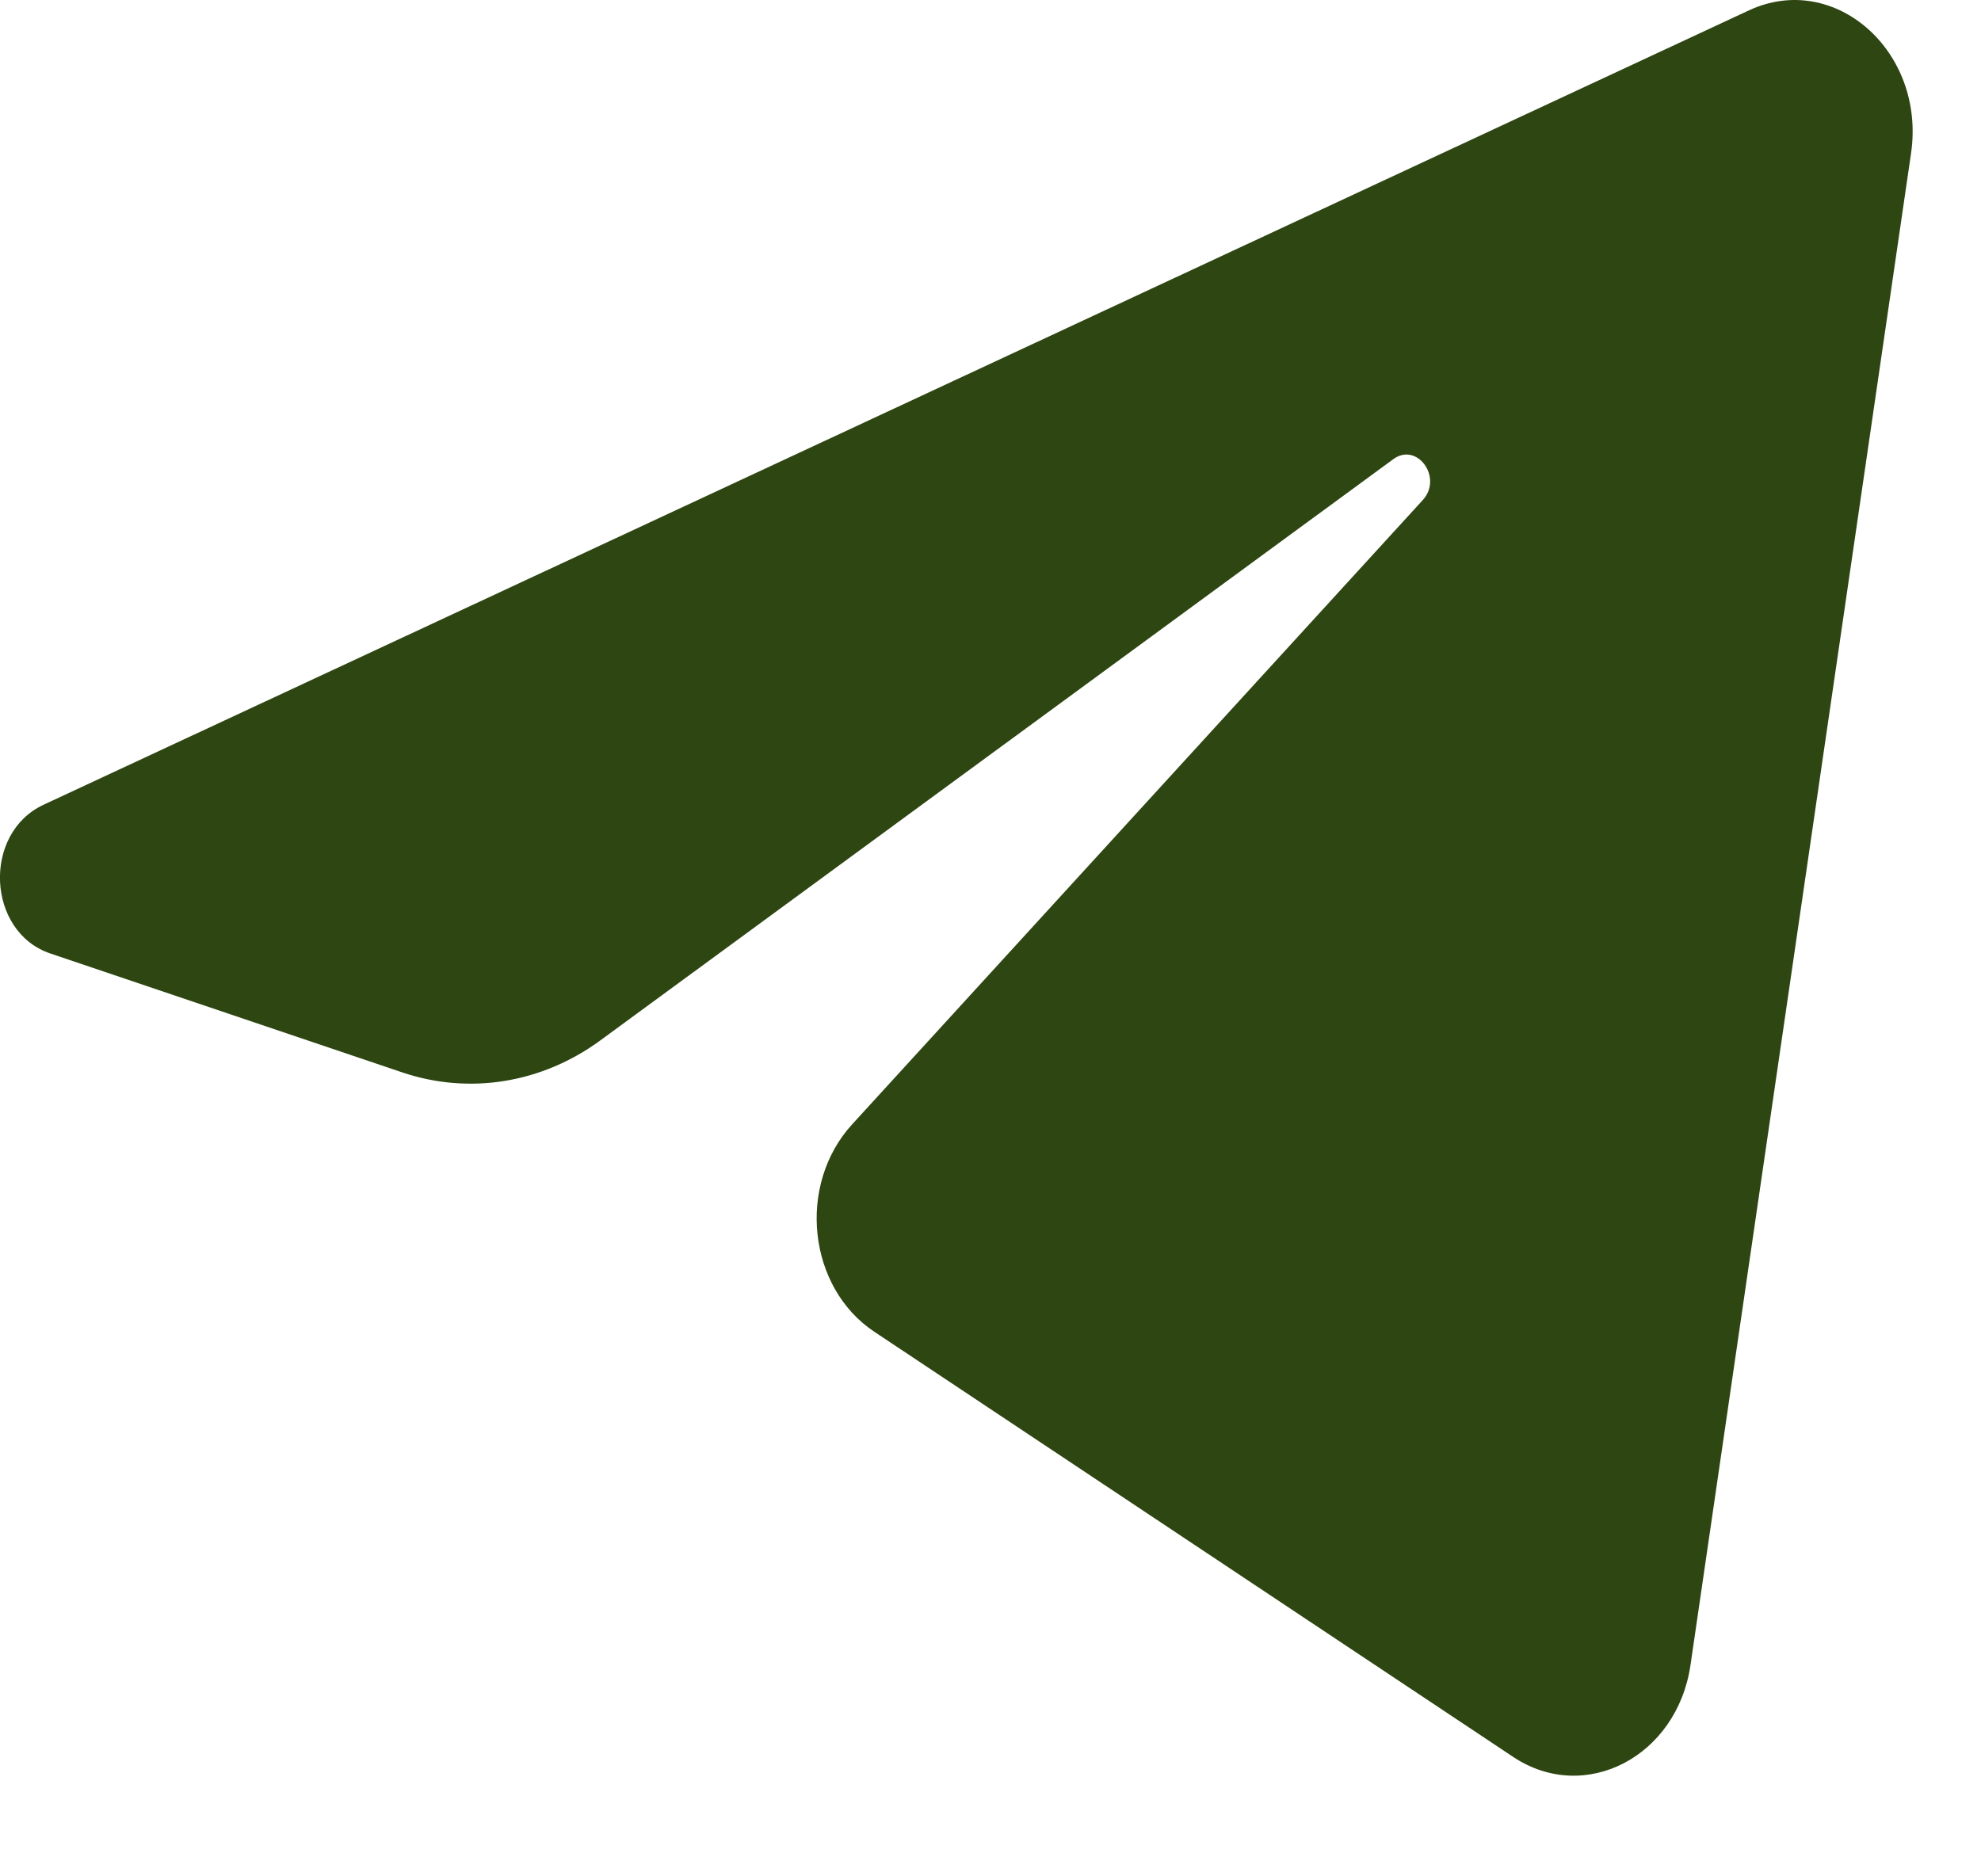 <?xml version="1.0" encoding="UTF-8"?> <svg xmlns="http://www.w3.org/2000/svg" width="19" height="18" viewBox="0 0 19 18" fill="none"><path d="M18.329 1.471C18.472 0.491 17.594 -0.283 16.773 0.1L0.418 7.72C-0.171 7.994 -0.128 8.941 0.483 9.147L3.856 10.287C4.5 10.505 5.197 10.392 5.759 9.98L13.363 4.405C13.592 4.237 13.842 4.583 13.646 4.797L8.173 10.786C7.642 11.367 7.747 12.351 8.386 12.776L14.514 16.855C15.201 17.312 16.086 16.853 16.214 15.971L18.329 1.471Z" fill="#2E4612"></path></svg> 